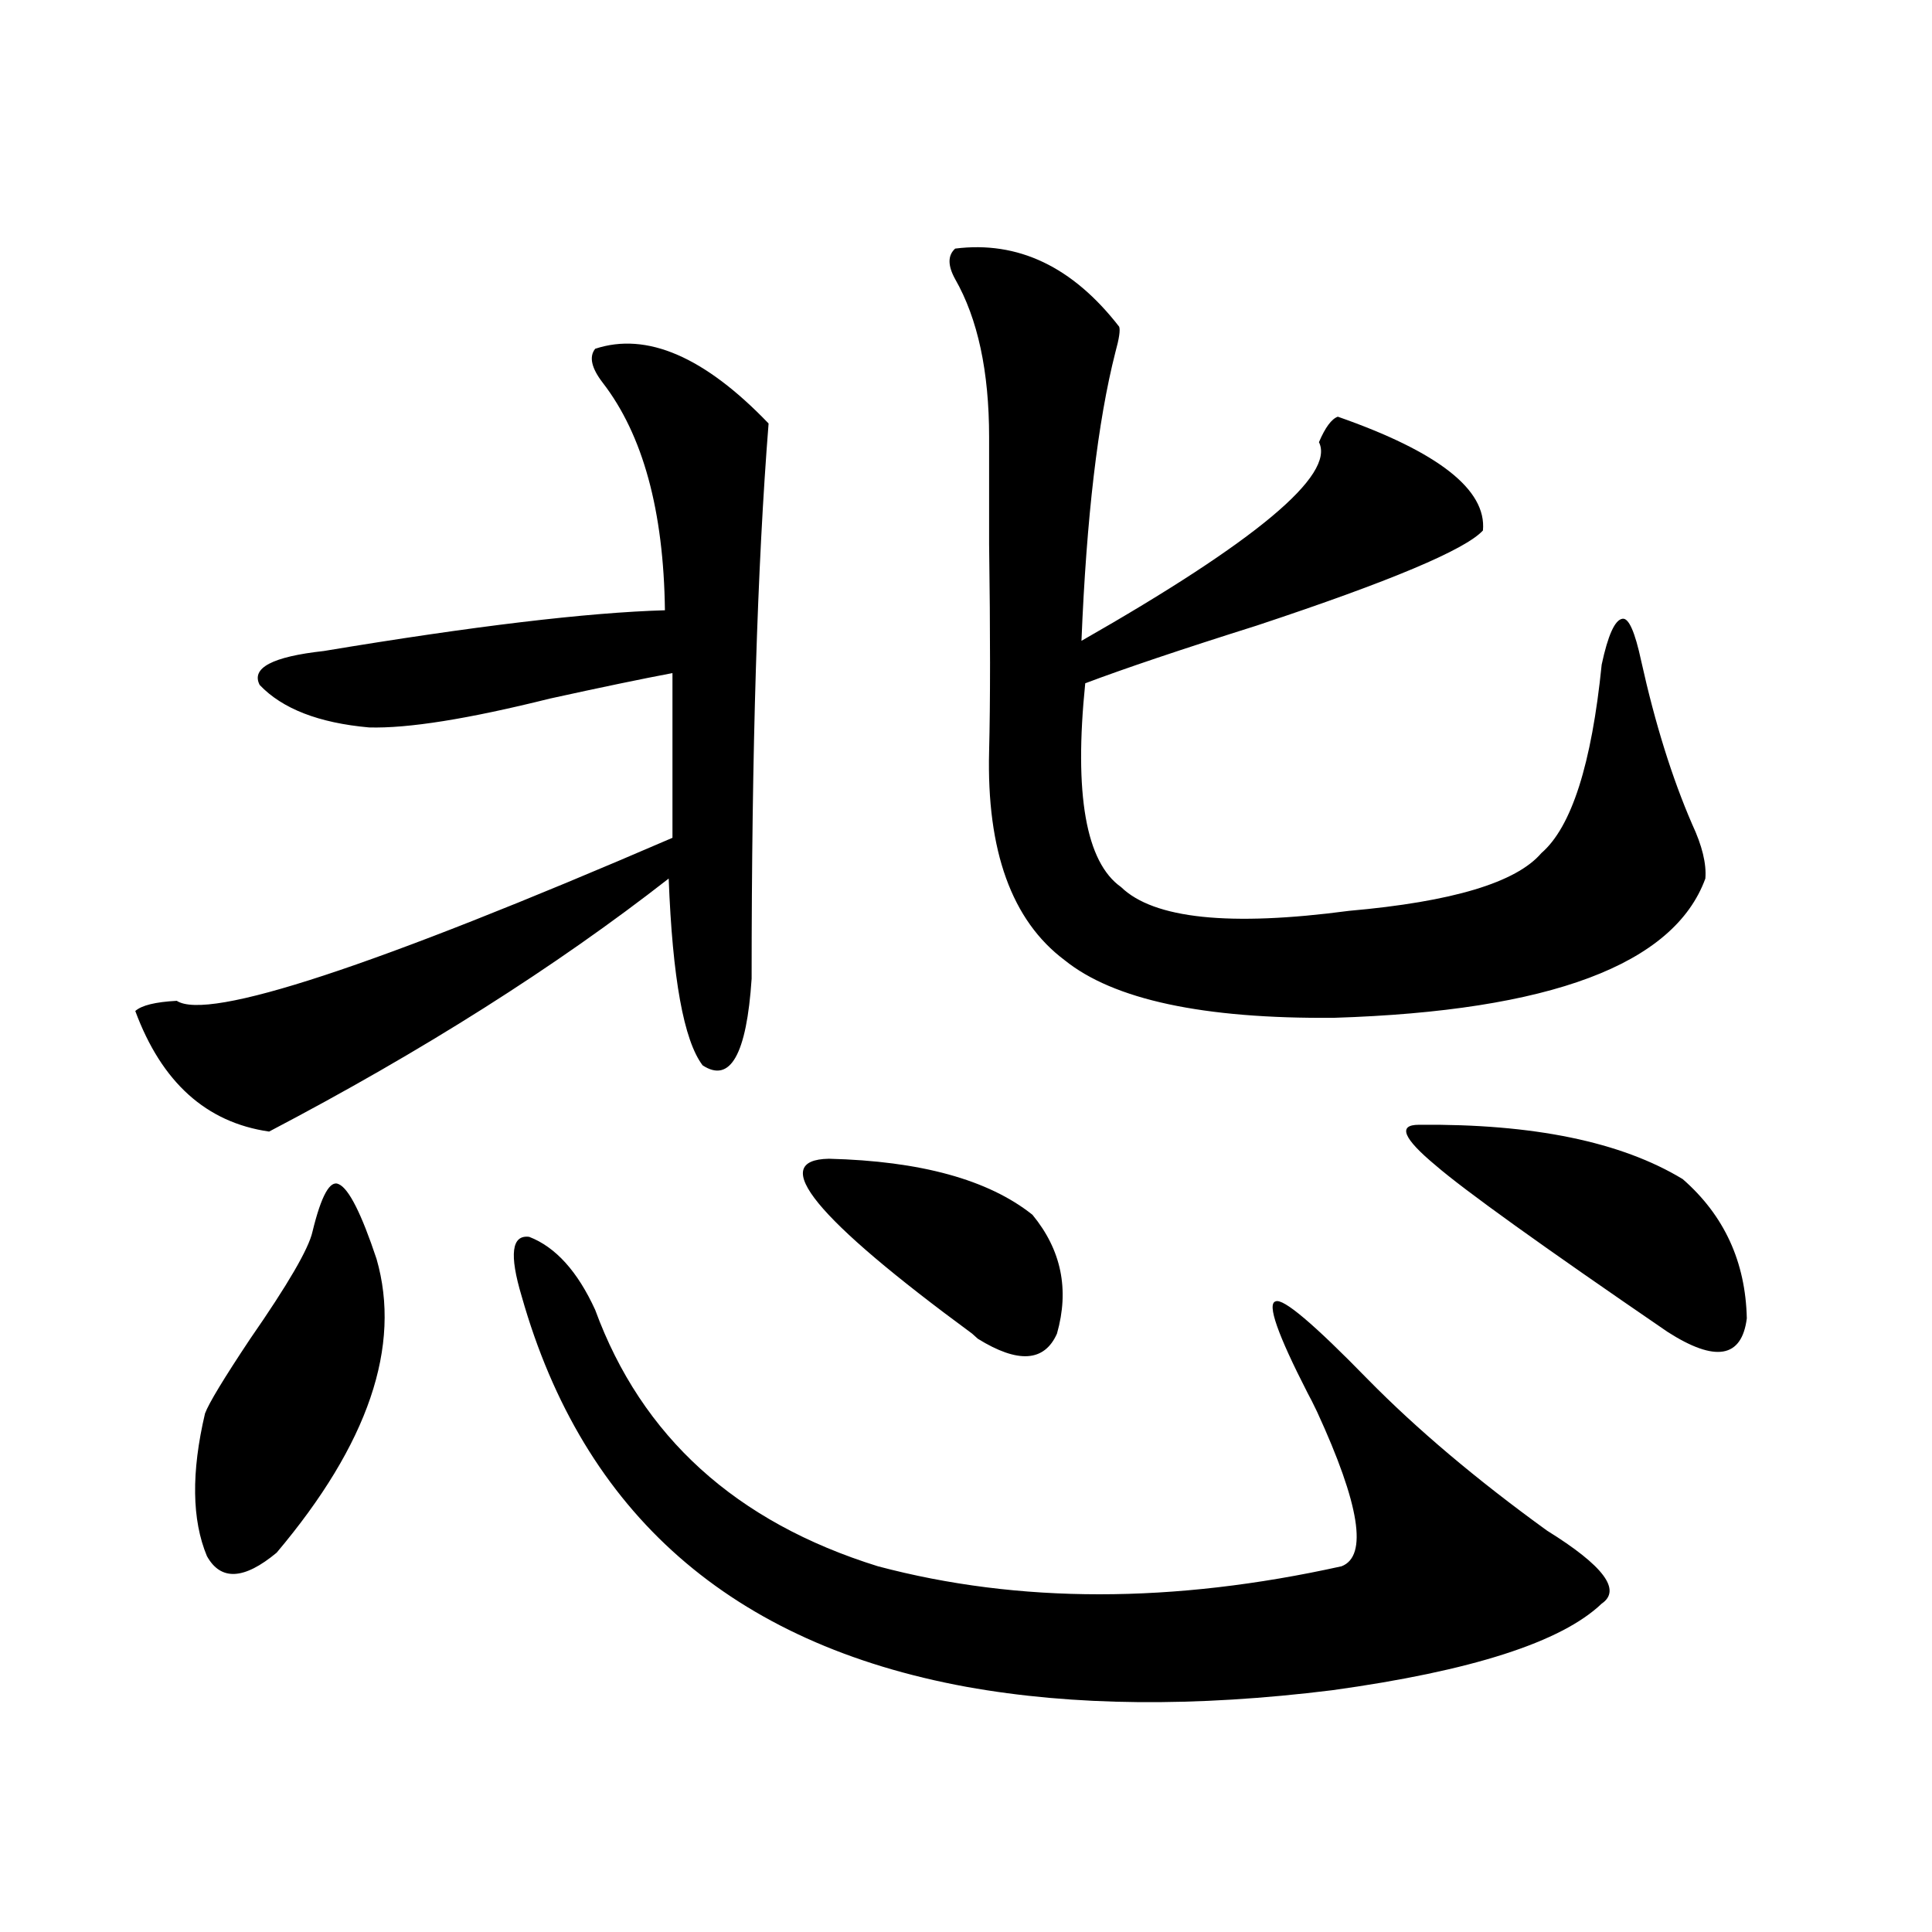 <?xml version="1.0" encoding="utf-8"?>
<!-- Generator: Adobe Illustrator 16.0.0, SVG Export Plug-In . SVG Version: 6.00 Build 0)  -->
<!DOCTYPE svg PUBLIC "-//W3C//DTD SVG 1.1//EN" "http://www.w3.org/Graphics/SVG/1.1/DTD/svg11.dtd">
<svg version="1.1" id="图层_1" xmlns="http://www.w3.org/2000/svg" xmlns:xlink="http://www.w3.org/1999/xlink" x="0px" y="0px"
	 width="1000px" height="1000px" viewBox="0 0 1000 1000" enable-background="new 0 0 1000 1000" xml:space="preserve">
<path d="M308.065,180.523c26.661-8.789,56.584,4.105,89.754,38.672c-5.854,73.828-8.78,169.629-8.78,287.402
	c-2.606,39.263-11.066,54.204-25.365,44.824c-9.756-12.882-15.609-45.112-17.561-96.68
	c-58.535,45.703-127.481,89.36-206.824,130.957c-32.529-4.683-55.608-25.488-69.267-62.402c3.247-2.925,10.396-4.683,21.463-5.273
	c16.25,10.547,101.781-17.578,256.579-84.375v-85.254c-15.609,2.938-36.752,7.333-63.413,13.184
	c-42.285,10.547-73.504,15.532-93.656,14.941c-26.021-2.335-44.877-9.668-56.584-21.973c-4.558-8.789,6.494-14.64,33.17-17.578
	c77.392-12.882,136.247-19.913,176.581-21.094c-0.655-51.554-11.387-90.816-32.194-117.773
	C306.114,190.493,304.804,184.629,308.065,180.523z M161.728,637.555c4.543-18.745,9.101-26.944,13.658-24.609
	c5.198,2.349,11.707,15.243,19.512,38.672c13.003,45.126-4.237,95.801-51.706,152.051c-16.92,14.063-28.947,14.653-36.097,1.758
	c-7.805-18.745-8.14-43.354-0.976-73.828c1.951-5.273,9.756-18.155,23.414-38.672C149.045,664.801,159.776,646.344,161.728,637.555z
	 M308.065,677.984c24.055,65.63,72.834,109.863,146.338,132.715c72.834,19.336,152.832,19.336,239.994,0
	c13.658-5.273,9.421-31.929-12.683-79.98c-1.951-4.093-3.582-7.319-4.878-9.668c-15.609-30.46-21.143-46.28-16.585-47.461
	c3.902-1.758,19.832,11.728,47.804,40.43c25.365,25.79,56.249,51.855,92.681,78.223c29.268,18.169,38.688,30.762,28.292,37.793
	c-20.822,19.913-67.315,34.854-139.509,44.824c-70.897,8.789-133.99,8.198-189.264-1.758
	c-121.628-22.274-198.379-89.648-230.238-202.148c-6.509-21.671-5.213-31.929,3.902-30.762
	C287.578,645.465,298.95,658.071,308.065,677.984z M429.038,599.762c47.469,1.181,82.59,10.849,105.363,29.004
	c14.954,18.169,19.177,38.672,12.683,61.523c-6.509,14.653-20.167,15.532-40.975,2.637l-2.927-2.637
	C421.874,630.523,397.164,600.353,429.038,599.762z M494.402,128.668c32.515-4.093,60.807,9.379,84.876,40.43
	c0.641,1.758,0,6.152-1.951,13.184c-9.115,35.746-14.969,85.556-17.561,149.414c90.395-51.554,131.369-85.831,122.924-102.832
	c3.247-7.608,6.494-12.003,9.756-13.184c52.026,18.168,77.071,37.793,75.12,58.887c-9.115,9.97-48.139,26.367-117.07,49.219
	c-39.023,12.305-68.626,22.274-88.778,29.883c-5.854,57.431,0.32,92.587,18.536,105.469c16.905,16.411,56.249,20.517,118.046,12.305
	c53.322-4.683,86.492-14.64,99.51-29.883c15.609-13.472,26.006-45.991,31.219-97.559c3.247-15.229,6.829-23.14,10.731-23.73
	c3.247-0.577,6.494,6.743,9.756,21.973c7.149,32.231,15.93,60.356,26.341,84.375c5.198,11.138,7.47,20.517,6.829,28.125
	c-16.265,44.536-80.333,68.555-192.19,72.07c-67.65,0.591-114.144-9.366-139.509-29.883
	c-27.316-20.503-40.334-56.538-39.023-108.105c0.641-25.187,0.641-60.933,0-107.227c0-24.02,0-42.477,0-55.371
	c0-33.976-5.854-61.222-17.561-81.738C490.5,137.457,490.5,132.184,494.402,128.668z M734.396,582.184
	c59.176-0.577,104.708,8.789,136.582,28.125c21.463,18.759,32.515,42.778,33.17,72.07c-2.606,20.517-16.265,22.852-40.975,7.031
	c-65.044-44.522-105.043-73.237-119.997-86.133C726.257,589.215,723.33,582.184,734.396,582.184z"/>
</svg>
